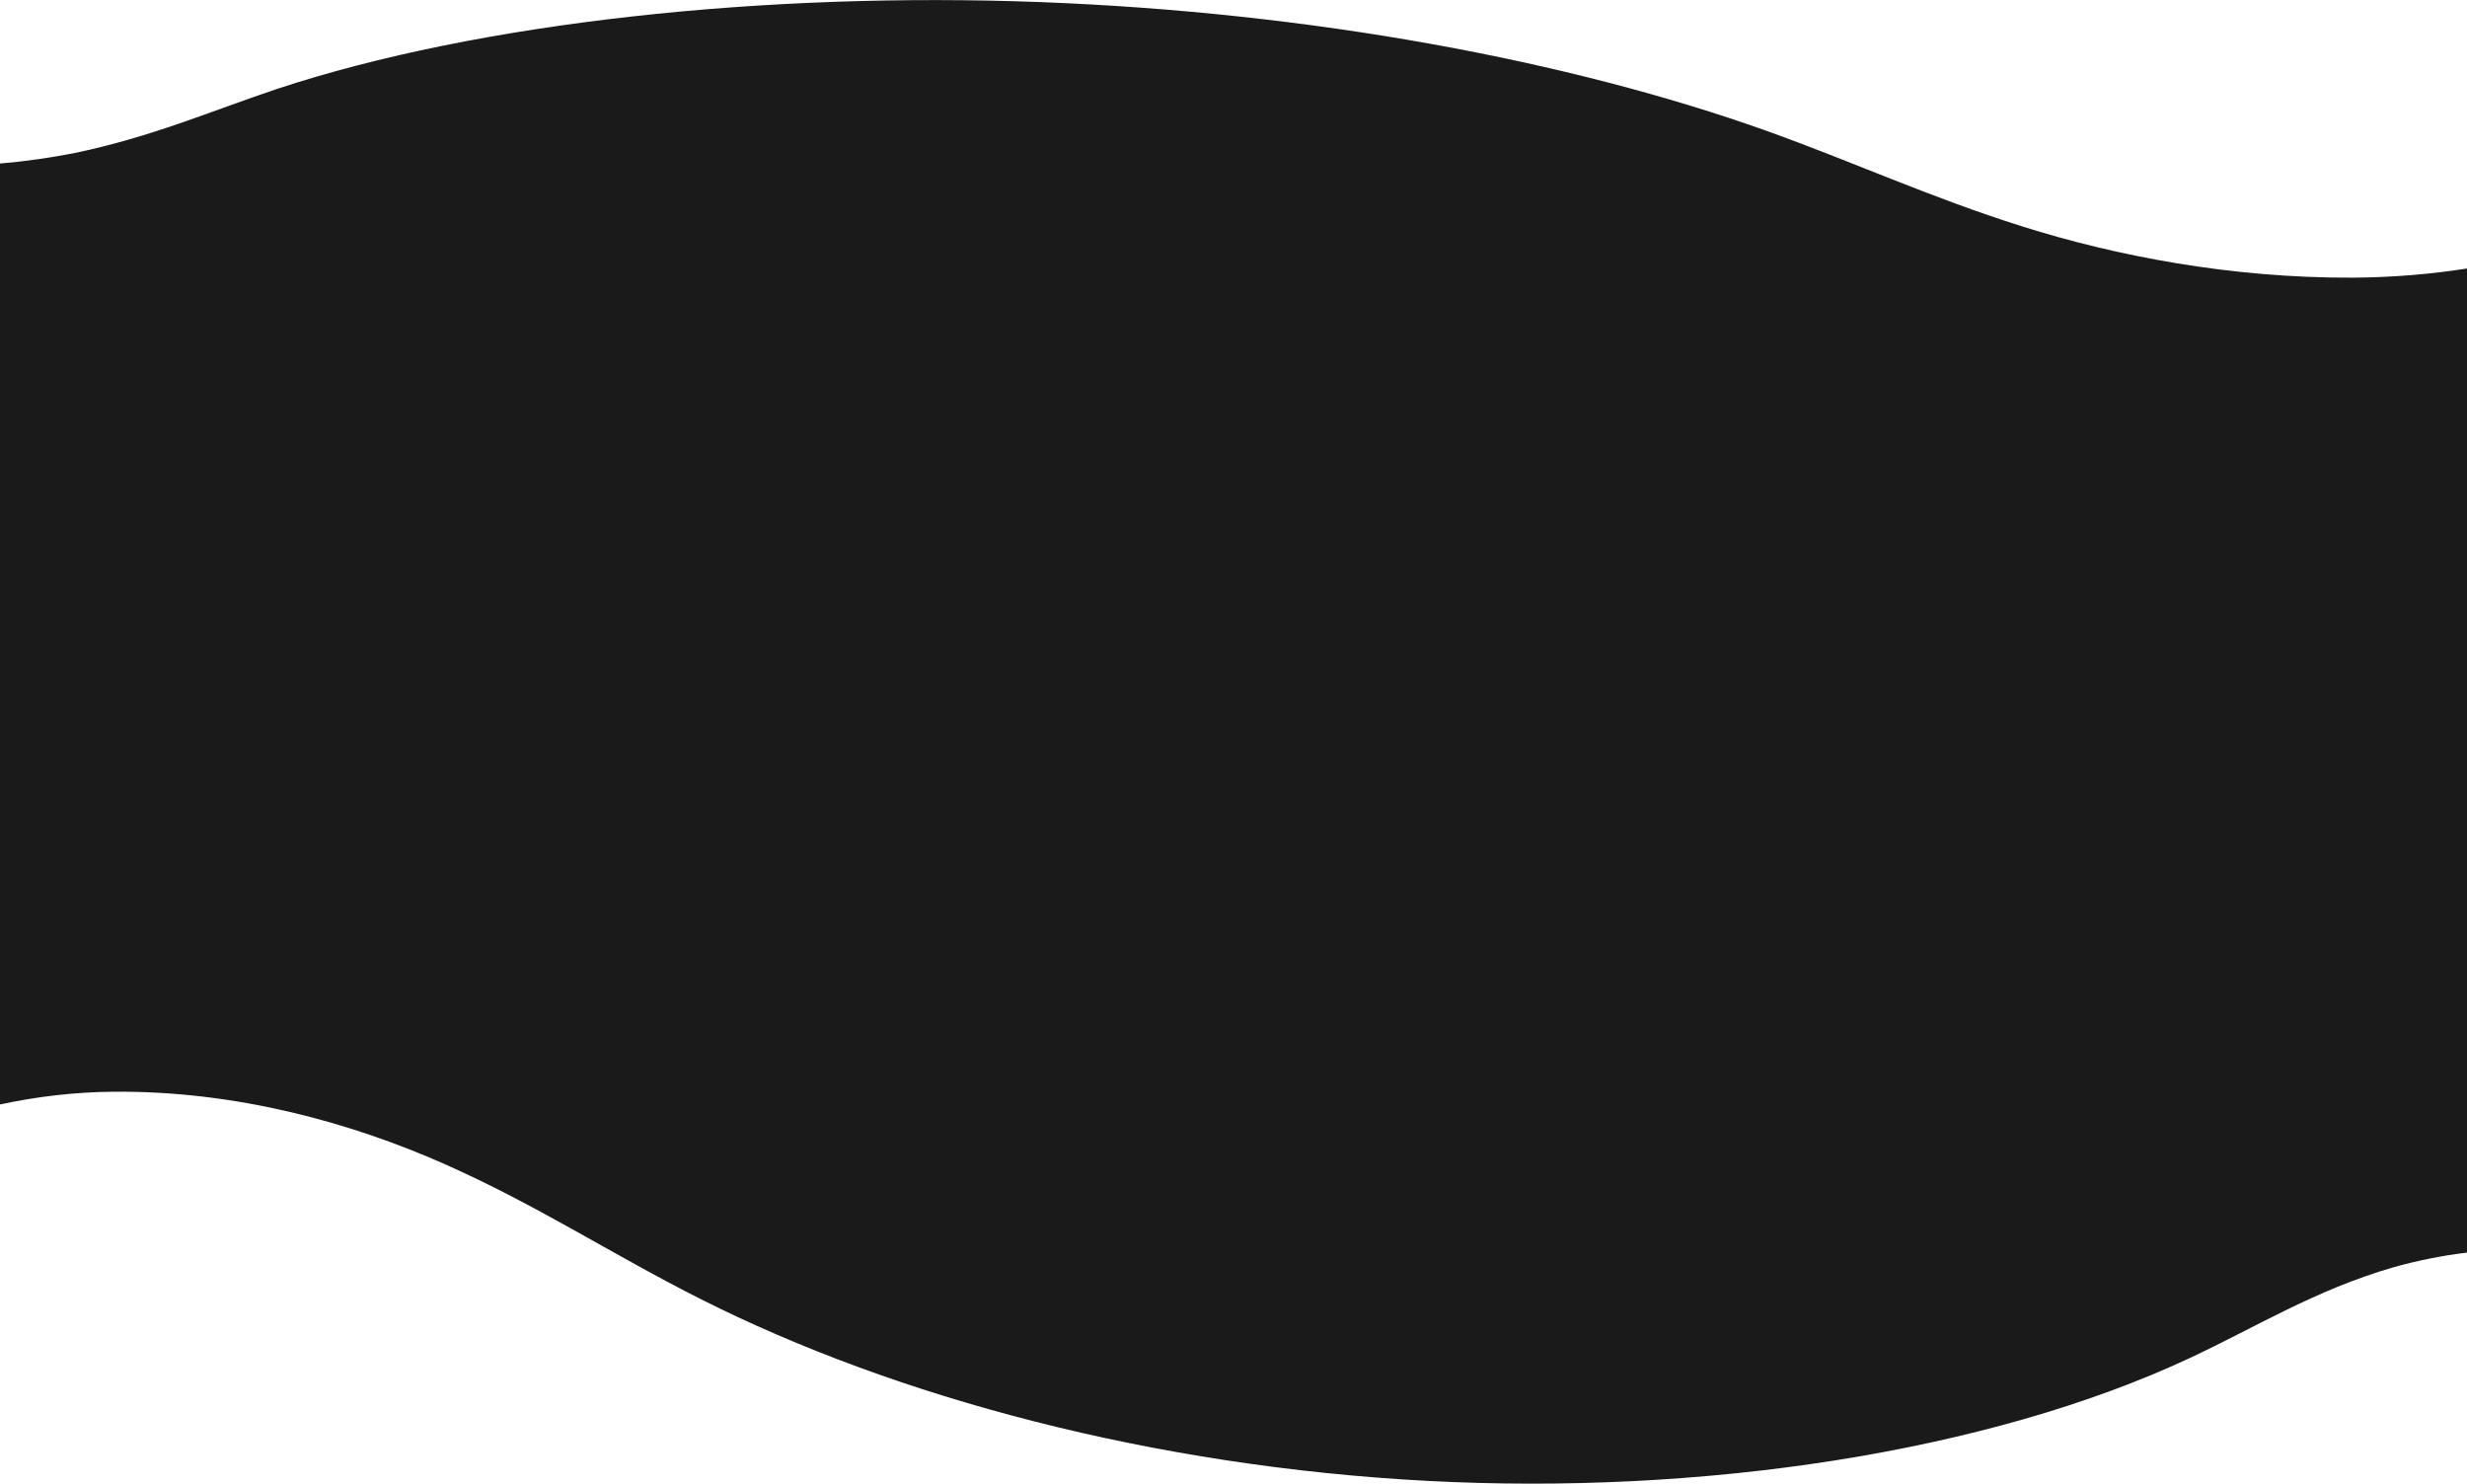 <?xml version="1.0" encoding="utf-8"?>
<!-- Generator: Adobe Illustrator 26.5.0, SVG Export Plug-In . SVG Version: 6.00 Build 0)  -->
<svg version="1.1" id="Layer_1" xmlns="http://www.w3.org/2000/svg" xmlns:xlink="http://www.w3.org/1999/xlink" x="0px" y="0px"
	 viewBox="0 0 834.2 501.7" style="enable-background:new 0 0 834.2 501.7;" xml:space="preserve">
<style type="text/css">
	.st0{fill:#1A1A1A;}
	.st1{fill:#FAFAFA;}
	.st2{fill:none;}
	.st3{fill:url(#Path_29_00000001637891775155940710000011992829180693143985_);}
	.st4{fill:url(#Path_29_00000028296803988897616620000010266277529615559857_);}
	.st5{opacity:0.21;fill:url(#Path_41_00000000191277114982918870000005160000122976682173_);enable-background:new    ;}
	.st6{fill:url(#Path_35_00000042705476402868697540000001332060979088785596_);}
	.st7{fill:url(#Path_48_00000112626038637451302500000018078932641910599339_);}
</style>
<path id="Path_68" class="st0" d="M834.2,90.8v332.8c-8.4,1-16.8,2.7-25,5c-26.4,7.7-46.2,20.1-68.6,30.6
	c-68.6,32.1-165.6,46.5-258,41.6s-179.5-28.1-245.7-61.5c-29.6-14.9-55.3-31.8-86.7-45.7s-70.4-24.8-111.9-24.4
	c-12.9,0.1-25.7,1.6-38.3,4.3V55.3c8.4-0.7,16.7-1.9,25-3.5c26.4-5.5,46.2-14.2,68.6-21.7c68.6-22.7,165.7-32.9,258-29.4
	c92.4,3.5,179.4,19.9,245.6,43.5c29.6,10.6,55.3,22.5,86.7,32.4s70.4,17.5,111.9,17.3C808.7,93.8,821.5,92.8,834.2,90.8z"/>
</svg>
